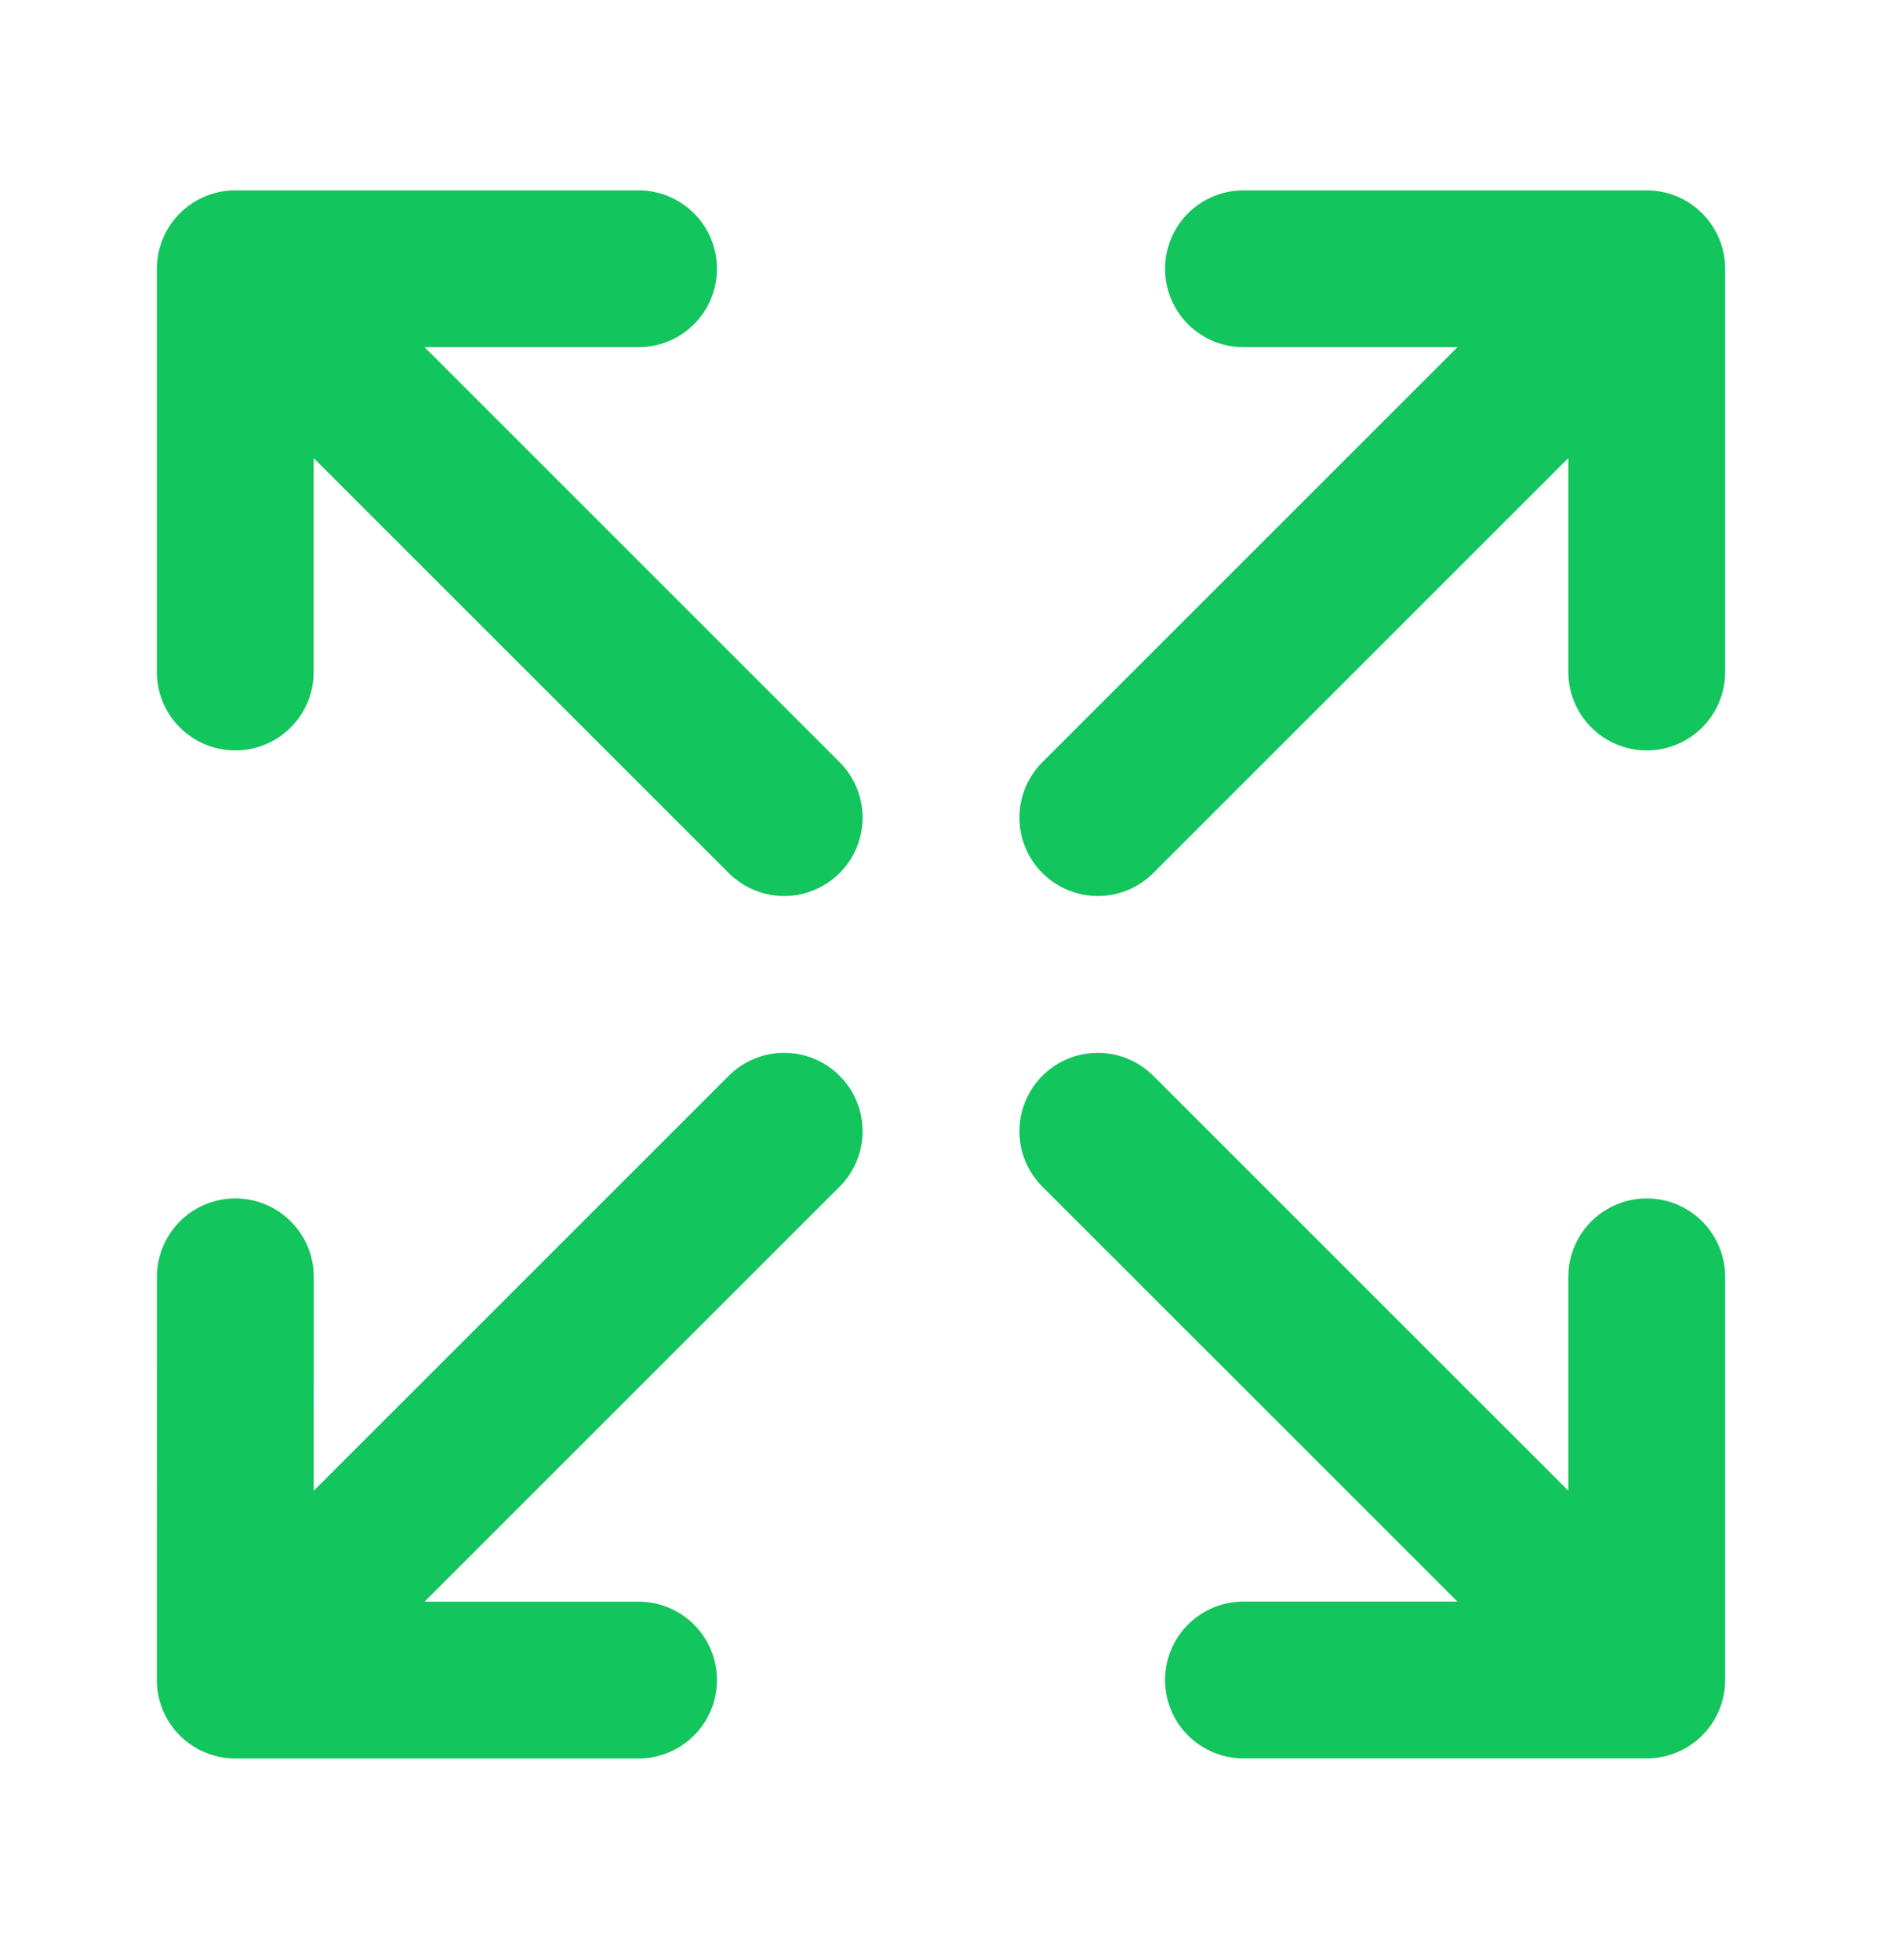 <?xml version="1.0" encoding="UTF-8"?> <svg xmlns="http://www.w3.org/2000/svg" width="24" height="25" viewBox="0 0 24 25" fill="none"><path d="M14 10.428L21 3.428M21 3.428L15.857 3.428M21 3.428L21 8.571M10 14.428L3 21.428M3 21.428L8.143 21.428M3 21.428L3.001 16.285M14 14.428L21 21.427M21 21.427L21 16.285M21 21.427L15.857 21.427M10 10.428L3 3.428M3 3.428L3 8.571M3 3.428L8.143 3.428" stroke="#13C55D" stroke-width="2" stroke-linecap="round" stroke-linejoin="round"></path></svg> 